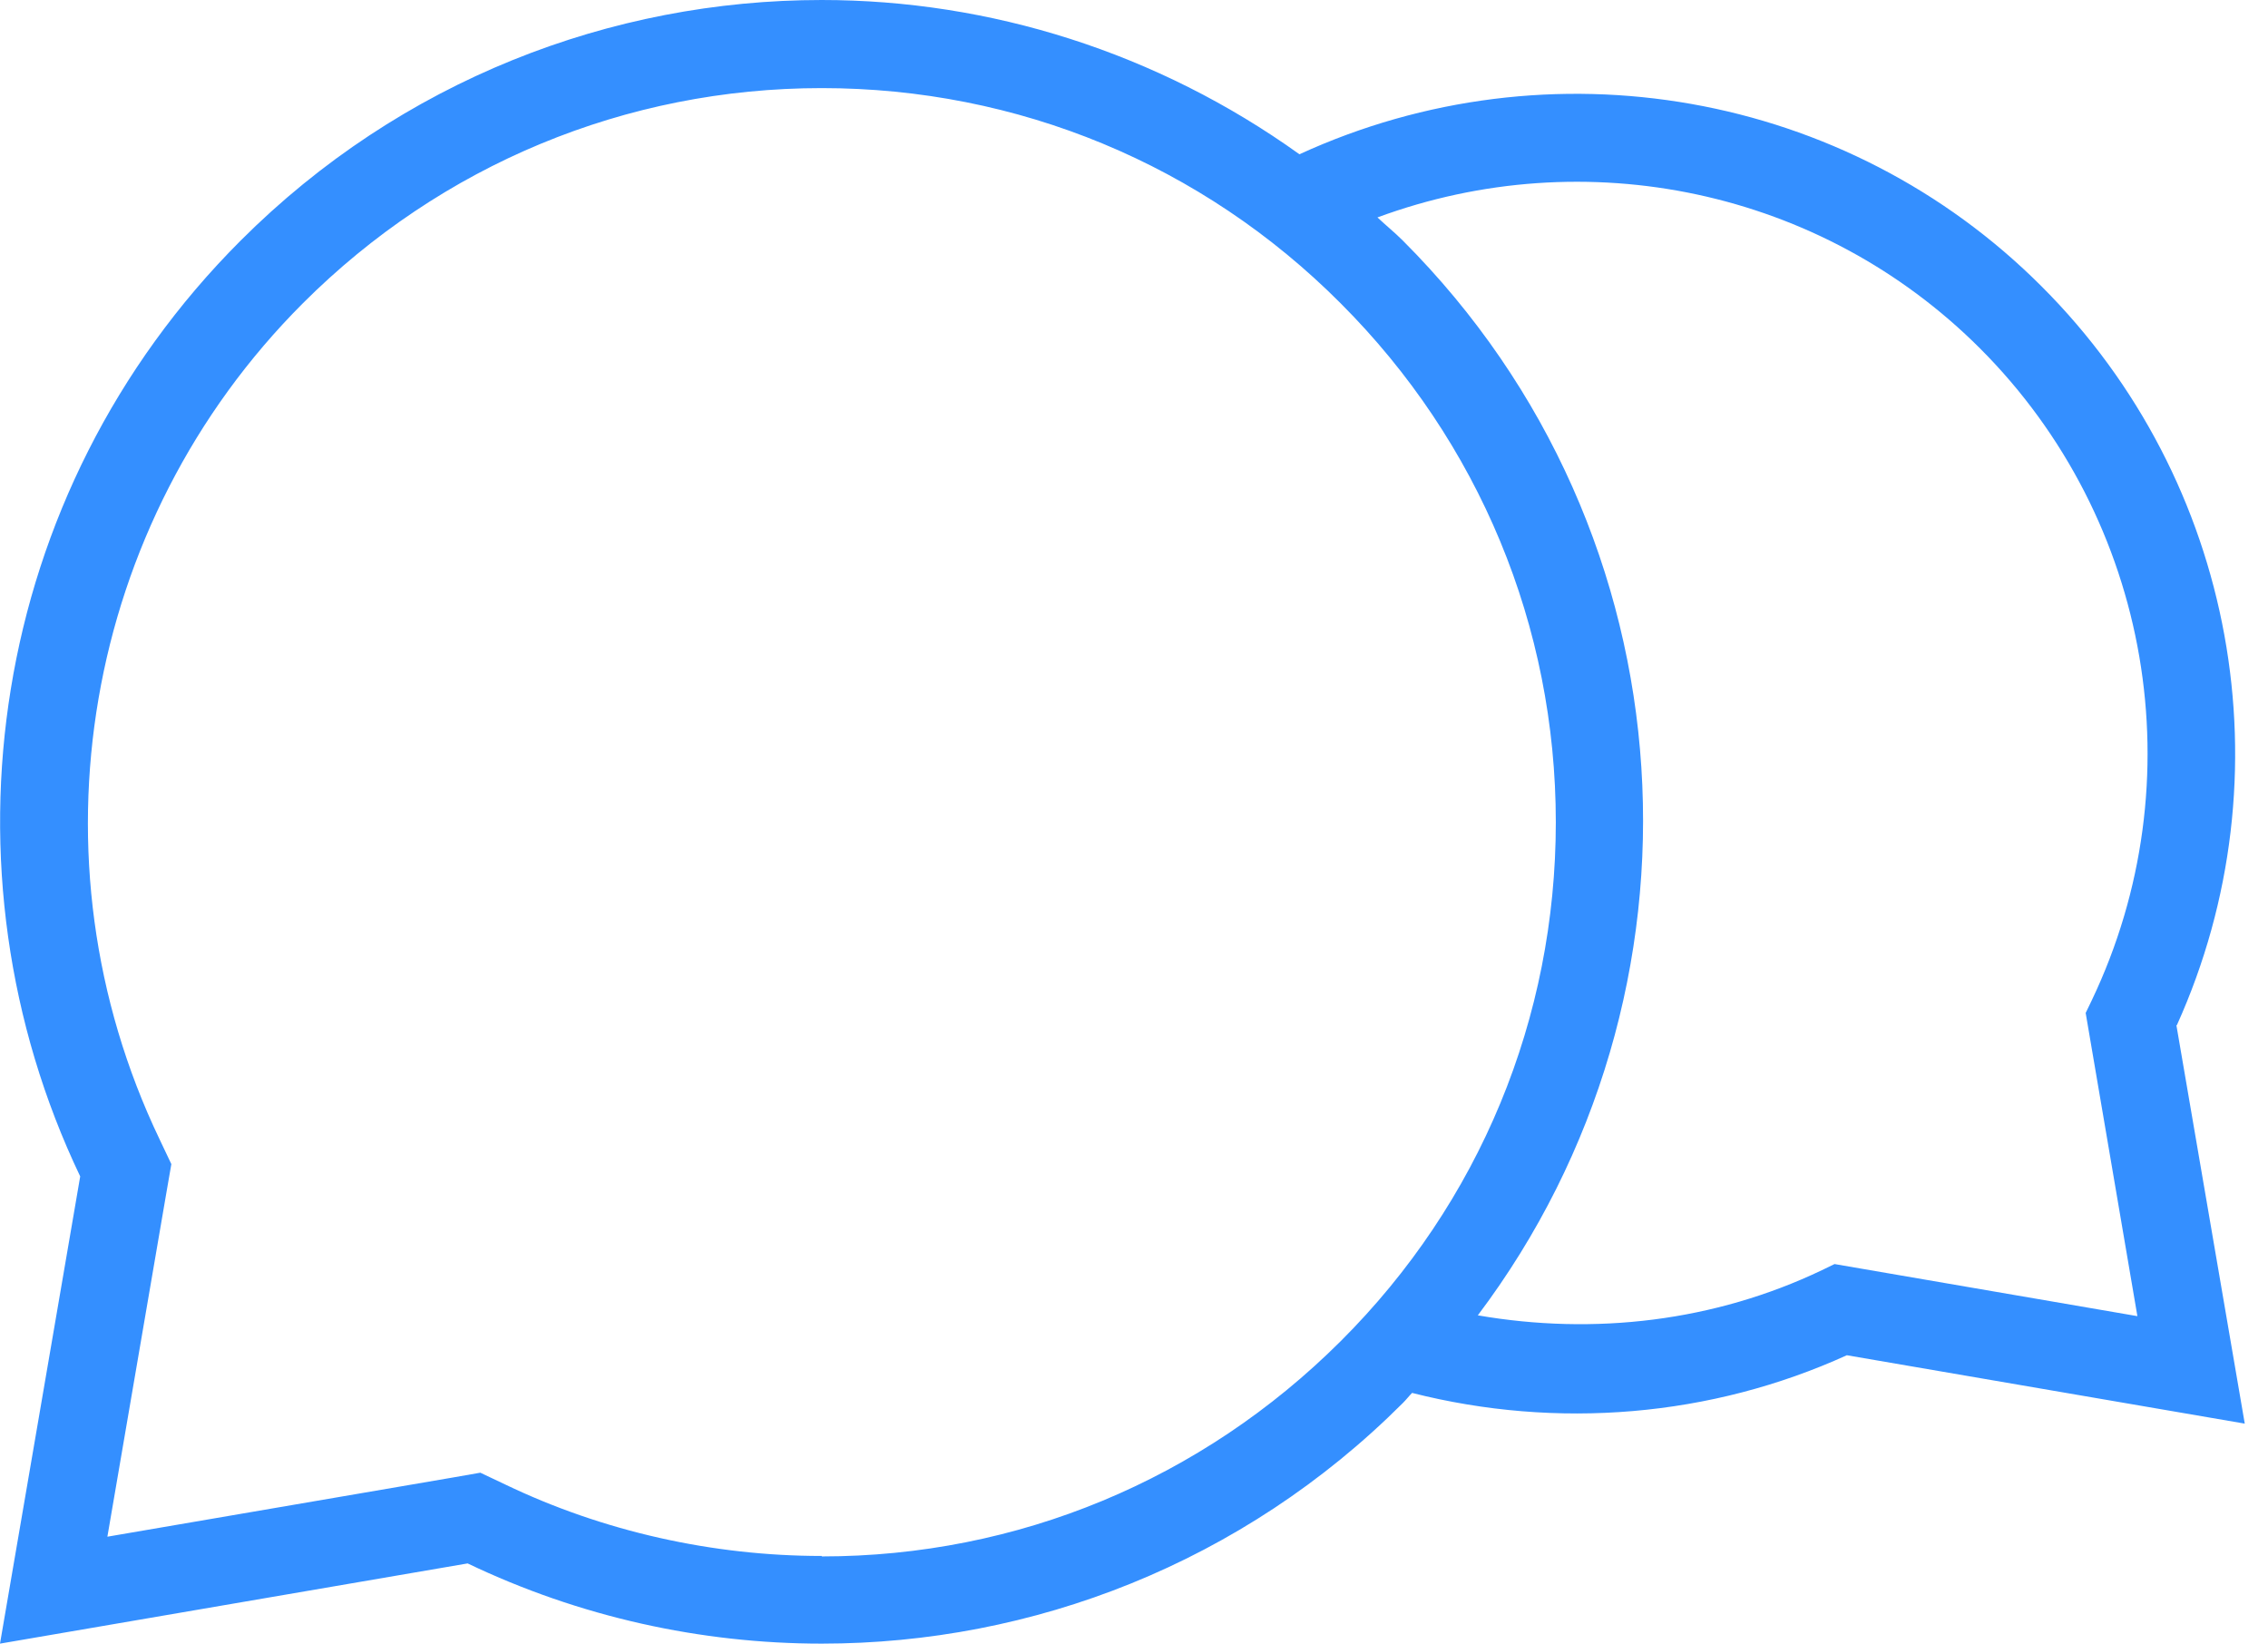 <svg width="69" height="50" viewBox="0 0 69 50" fill="none" xmlns="http://www.w3.org/2000/svg">
<path d="M66.227 31.187C69.653 23.6 68.027 14.627 62.12 8.72C56.173 2.76 47.147 1.2 39.533 4.693C35.2 1.587 30.107 0 25 0C18.6 0 12.2 2.44 7.32 7.32C-0.373 15.014 -2 26.494 2.44 35.787L0 50L14.227 47.56C17.627 49.187 21.32 50 25 50C31.4 50 37.8 47.56 42.68 42.68C42.787 42.573 42.867 42.467 42.96 42.373C47.373 43.493 52.053 43.107 56.187 41.227L68.293 43.307L66.213 31.187H66.227ZM25 47.333C21.68 47.333 18.347 46.587 15.373 45.16L14.613 44.8L13.773 44.947L3.267 46.747L5.067 36.254L5.213 35.413L4.853 34.654C0.773 26.134 2.533 15.907 9.213 9.227C13.427 5.014 19.04 2.68 25 2.68C30.96 2.68 36.573 5 40.787 9.227C45 13.44 47.333 19.053 47.333 25.013C47.333 30.973 45.013 36.587 40.787 40.8C36.56 45.014 30.96 47.347 25 47.347V47.333ZM65.04 40.04L55.813 38.453L55.427 38.64C52.16 40.2 48.507 40.627 44.96 40.013C52.347 30.213 51.6 16.24 42.68 7.32C42.427 7.067 42.16 6.854 41.907 6.614C48.227 4.28 55.4 5.76 60.24 10.6C65.453 15.814 66.813 23.773 63.64 30.427L63.453 30.814L65.027 40.04H65.04Z" fill="#348FFF"/>
</svg>
